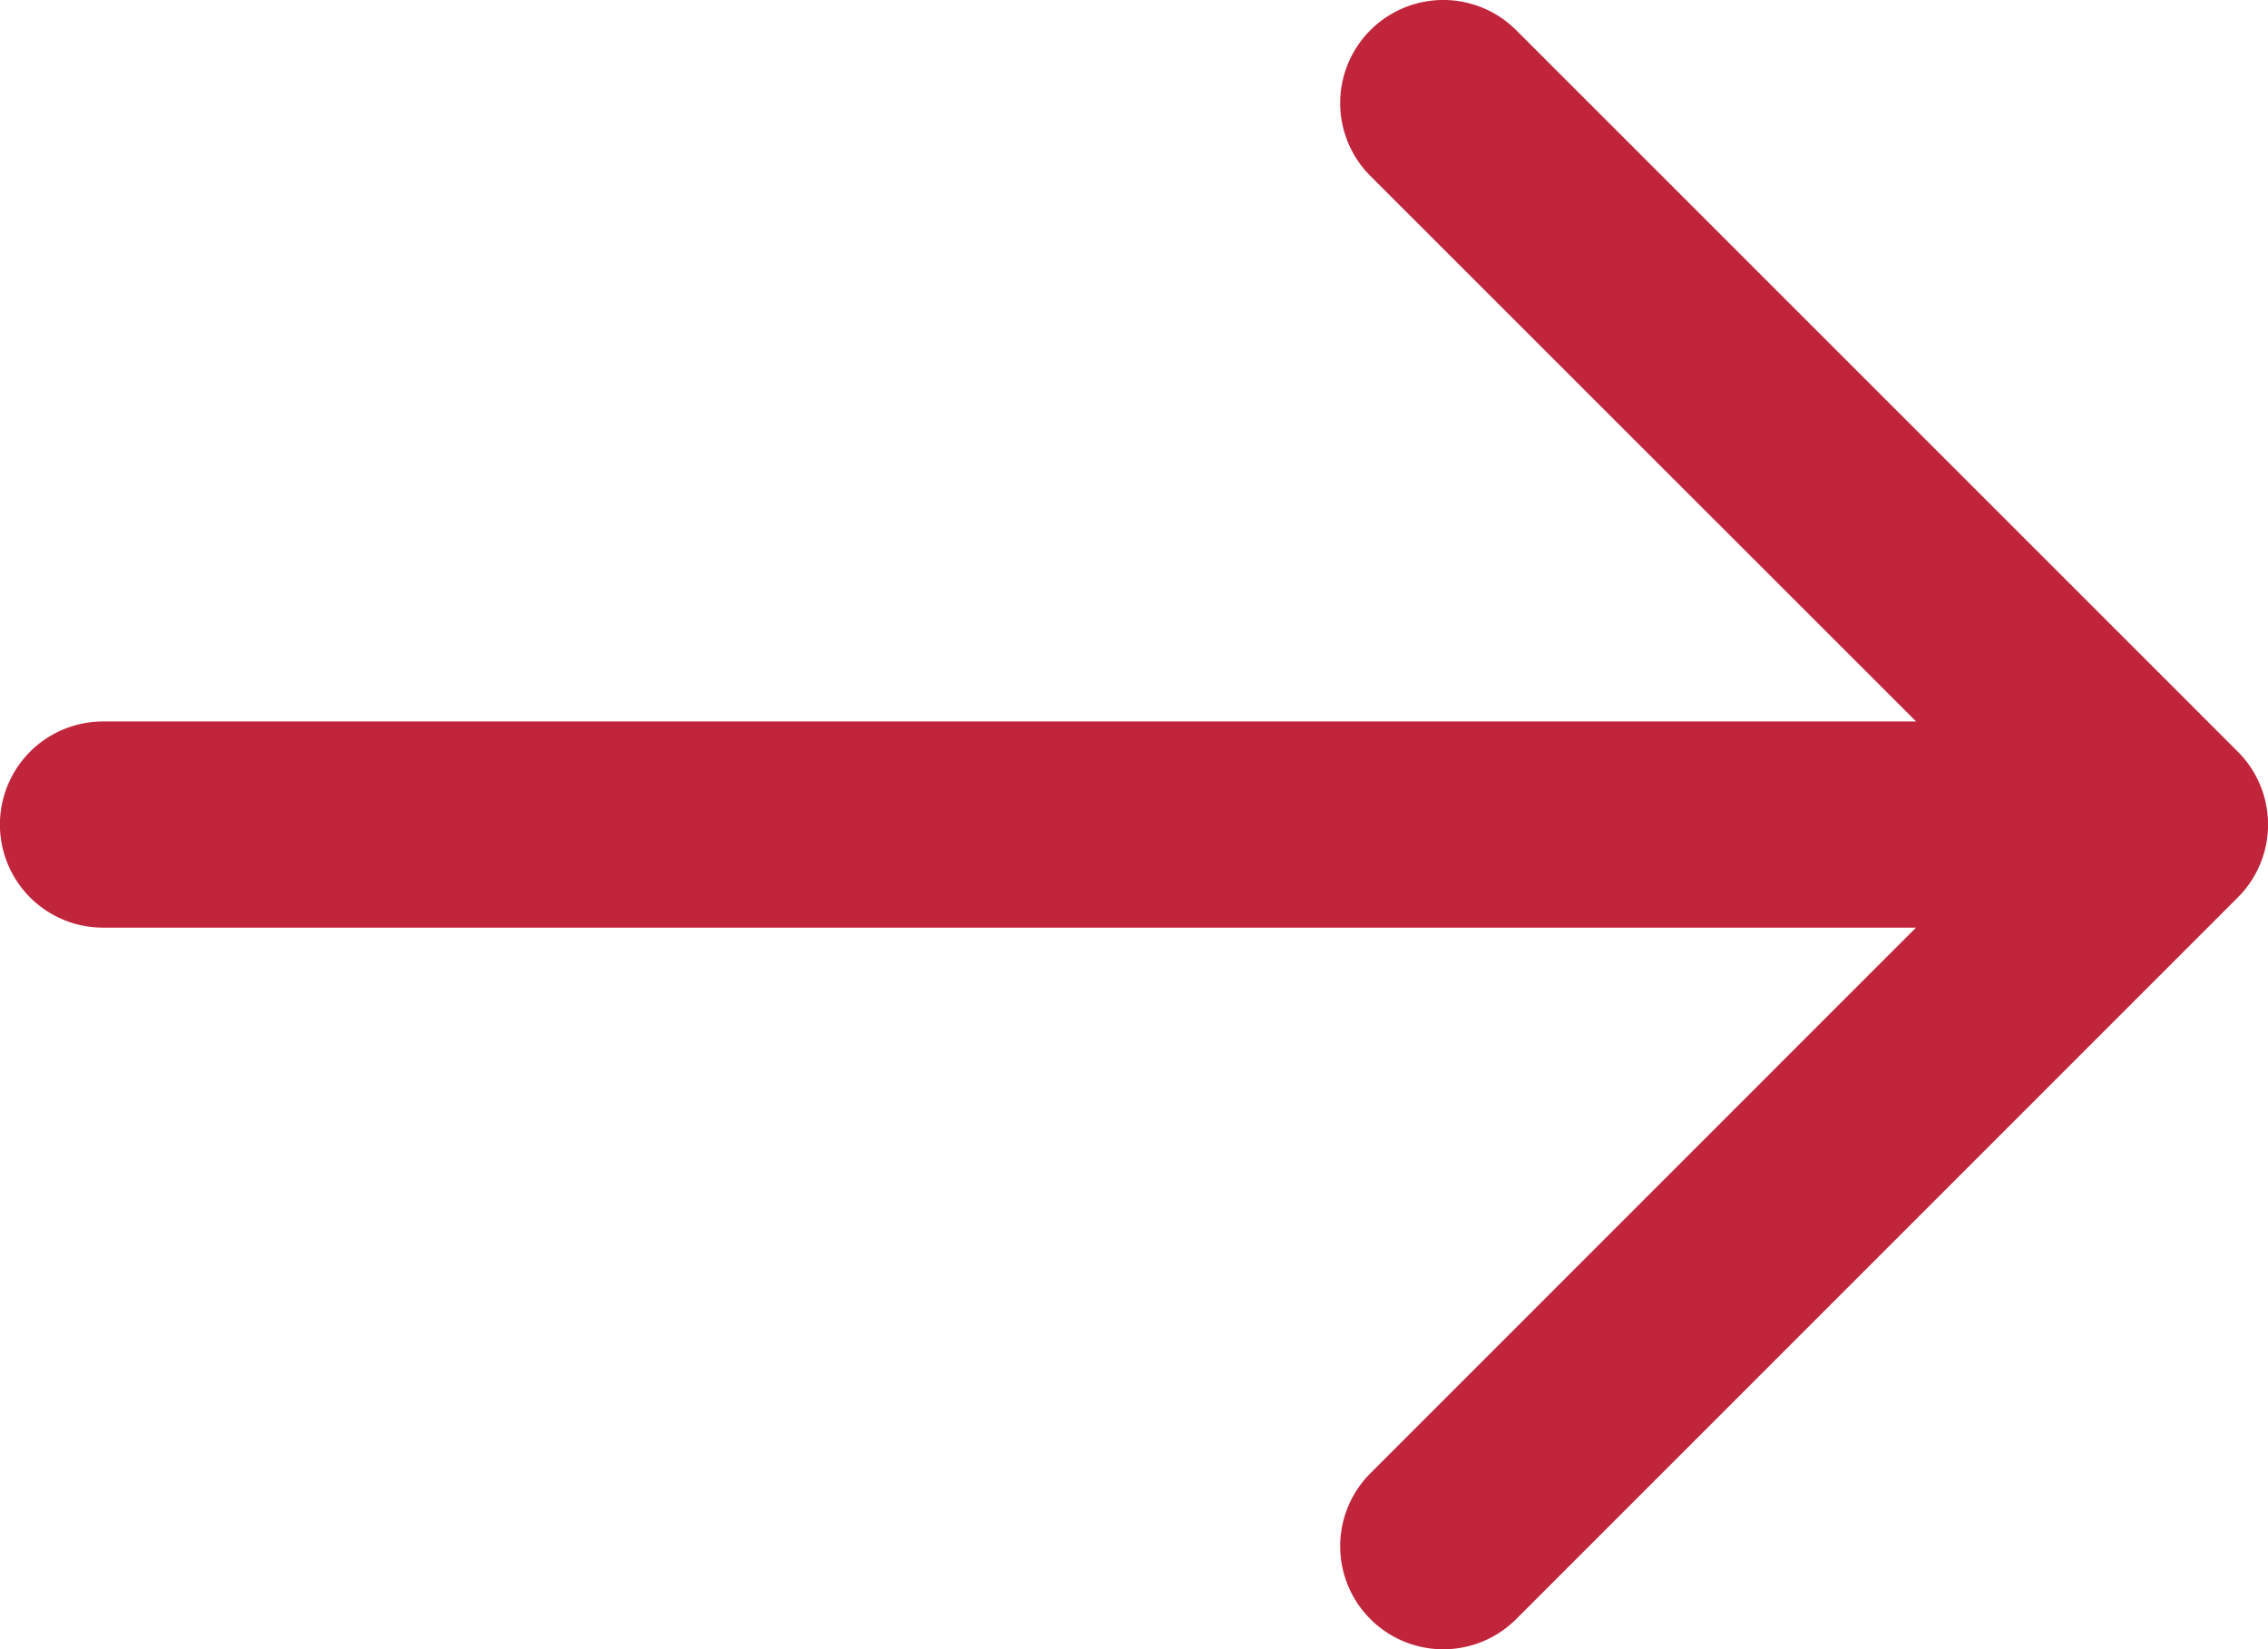 <svg xmlns="http://www.w3.org/2000/svg" width="14.574" height="10.6" viewBox="0 0 14.574 10.6"><defs><style>.a{fill:#C1253C;}</style></defs><path class="a" d="M15.38,8.831,10.743,4.194a.662.662,0,1,0-.937.937l3.507,3.506H1.662a.662.662,0,1,0,0,1.325h11.65L9.806,13.469a.662.662,0,1,0,.937.937L15.38,9.768a.662.662,0,0,0,0-.937Z" transform="translate(-1 -4)"/></svg>